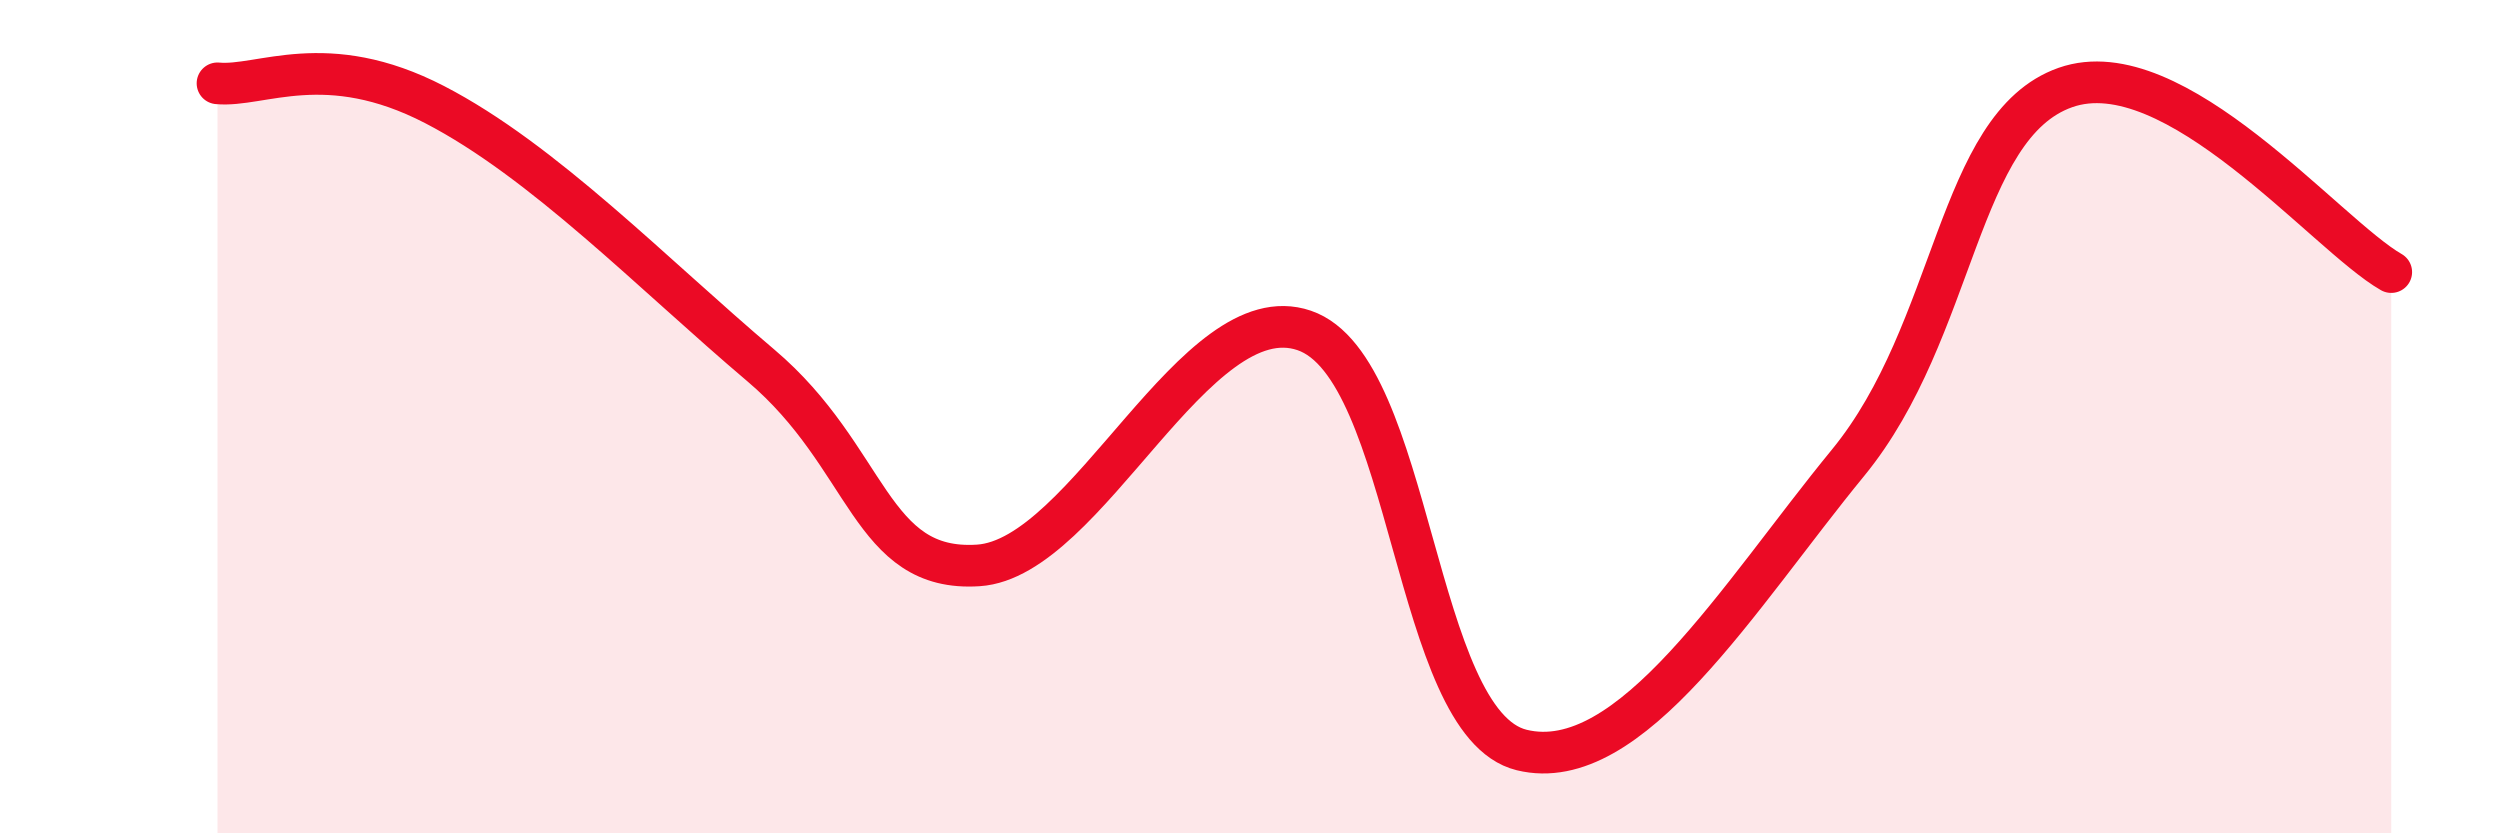 
    <svg width="60" height="20" viewBox="0 0 60 20" xmlns="http://www.w3.org/2000/svg">
      <path
        d="M 5.22,2 C 6.26,2.1 7.82,1.16 10.43,2.51 C 13.04,3.86 15.65,6.56 18.26,8.77 C 20.87,10.98 20.87,13.74 23.48,13.57 C 26.09,13.4 28.69,7.04 31.3,7.93 C 33.91,8.82 33.91,17.36 36.52,18 C 39.13,18.64 41.74,14.29 44.35,11.11 C 46.96,7.93 46.96,3.02 49.57,2.1 C 52.18,1.18 55.83,5.64 57.39,6.53L57.39 20L5.22 20Z"
        fill="#EB0A25"
        opacity="0.1"
        stroke-linecap="round"
        stroke-linejoin="round"
      />
      <path
        d="M 5.22,2 C 6.26,2.1 7.82,1.16 10.43,2.51 C 13.04,3.86 15.65,6.56 18.26,8.77 C 20.87,10.98 20.87,13.74 23.48,13.57 C 26.09,13.4 28.69,7.04 31.3,7.93 C 33.91,8.82 33.91,17.36 36.52,18 C 39.13,18.64 41.74,14.29 44.35,11.11 C 46.96,7.93 46.96,3.02 49.57,2.1 C 52.18,1.18 55.83,5.64 57.39,6.53"
        stroke="#EB0A25"
        stroke-width="1"
        fill="none"
        stroke-linecap="round"
        stroke-linejoin="round"
      />
    </svg>
  